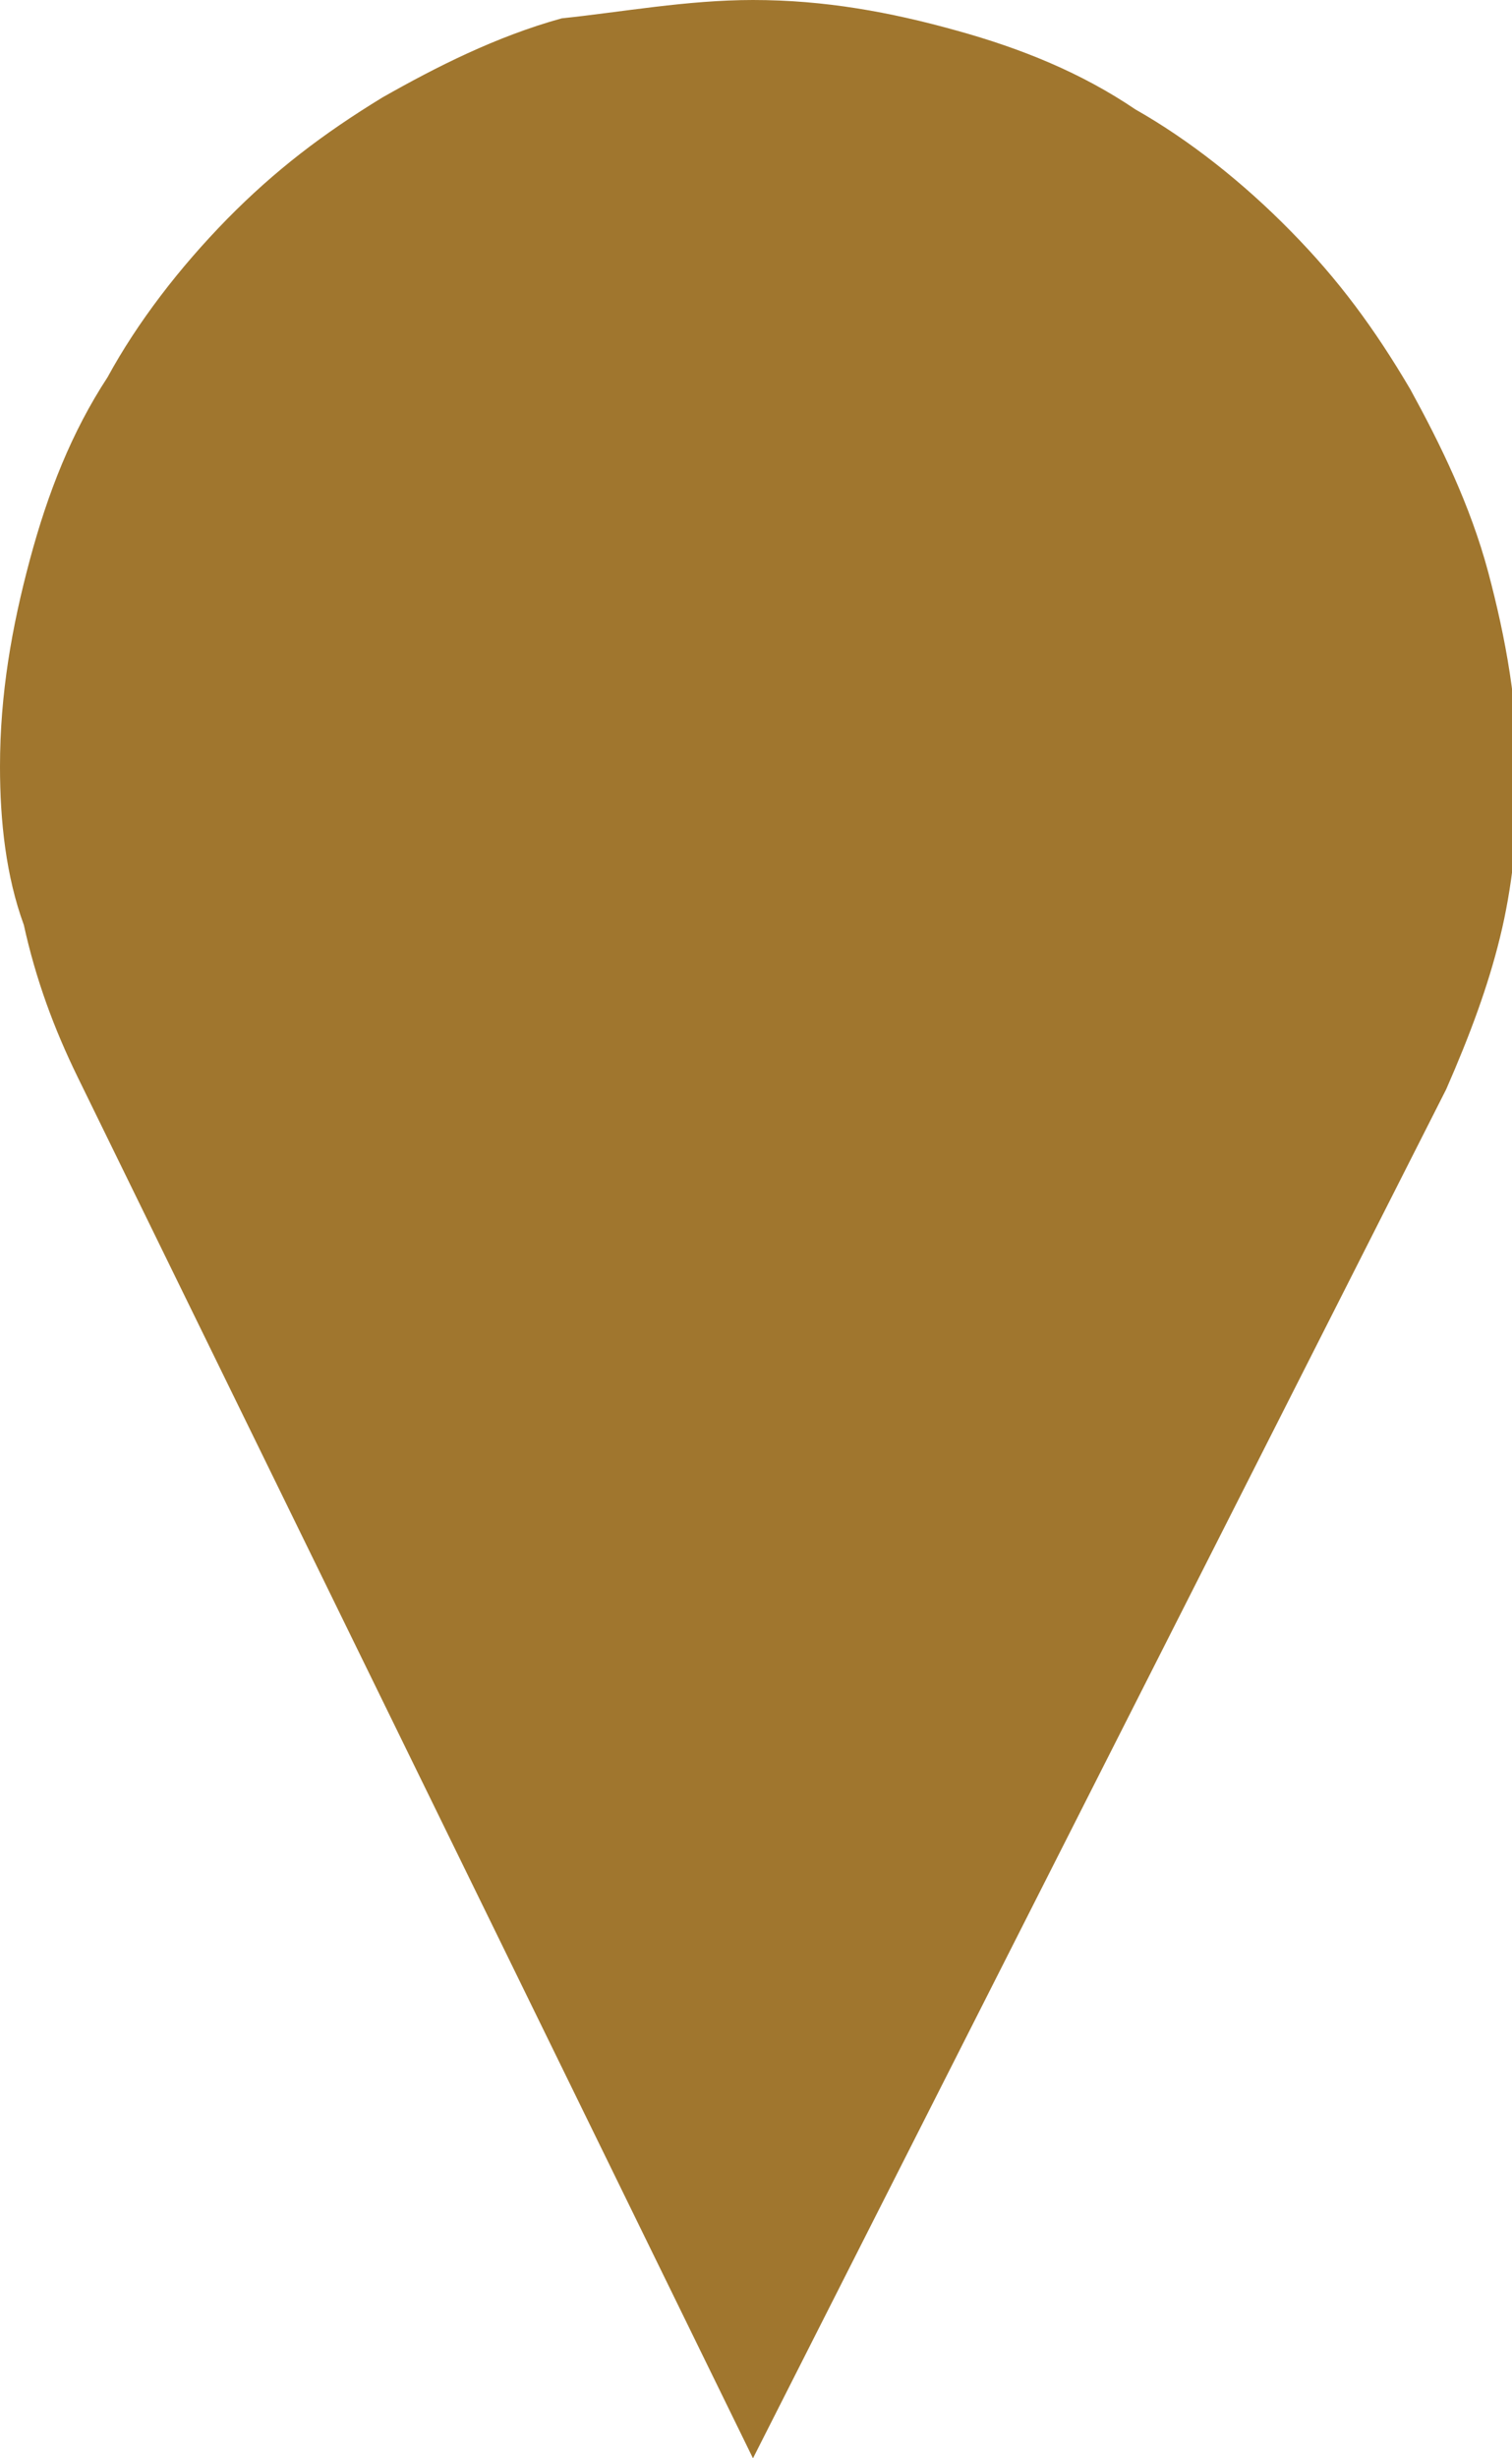 <svg xmlns="http://www.w3.org/2000/svg" width="8" height="13" viewBox="0 0 8 13" fill="none"><g clip-path="url(#clip0)"><path d="M3.984 0C4.364 0 4.711 0.064 5.059 0.161C5.407 0.257 5.723 0.386 6.008 0.579C6.292 0.74 6.577 0.965 6.83 1.223C7.083 1.48 7.273 1.738 7.462 2.059C7.621 2.349 7.779 2.671 7.874 3.025C7.968 3.379 8.032 3.733 8.032 4.119C8.032 4.408 8 4.698 7.937 4.955C7.874 5.213 7.779 5.47 7.652 5.76L3.984 13L0.411 5.696C0.285 5.438 0.19 5.181 0.126 4.891C0.032 4.634 0 4.344 0 4.054C0 3.668 0.063 3.314 0.158 2.96C0.253 2.606 0.379 2.285 0.569 1.995C0.727 1.705 0.949 1.416 1.202 1.158C1.455 0.901 1.708 0.708 2.024 0.515C2.308 0.354 2.625 0.193 2.972 0.097C3.289 0.064 3.636 0 3.984 0Z" fill="#A0762E"></path></g><defs><clipPath id="clip0"><rect width="8" height="13" fill="white"></rect></clipPath></defs></svg>